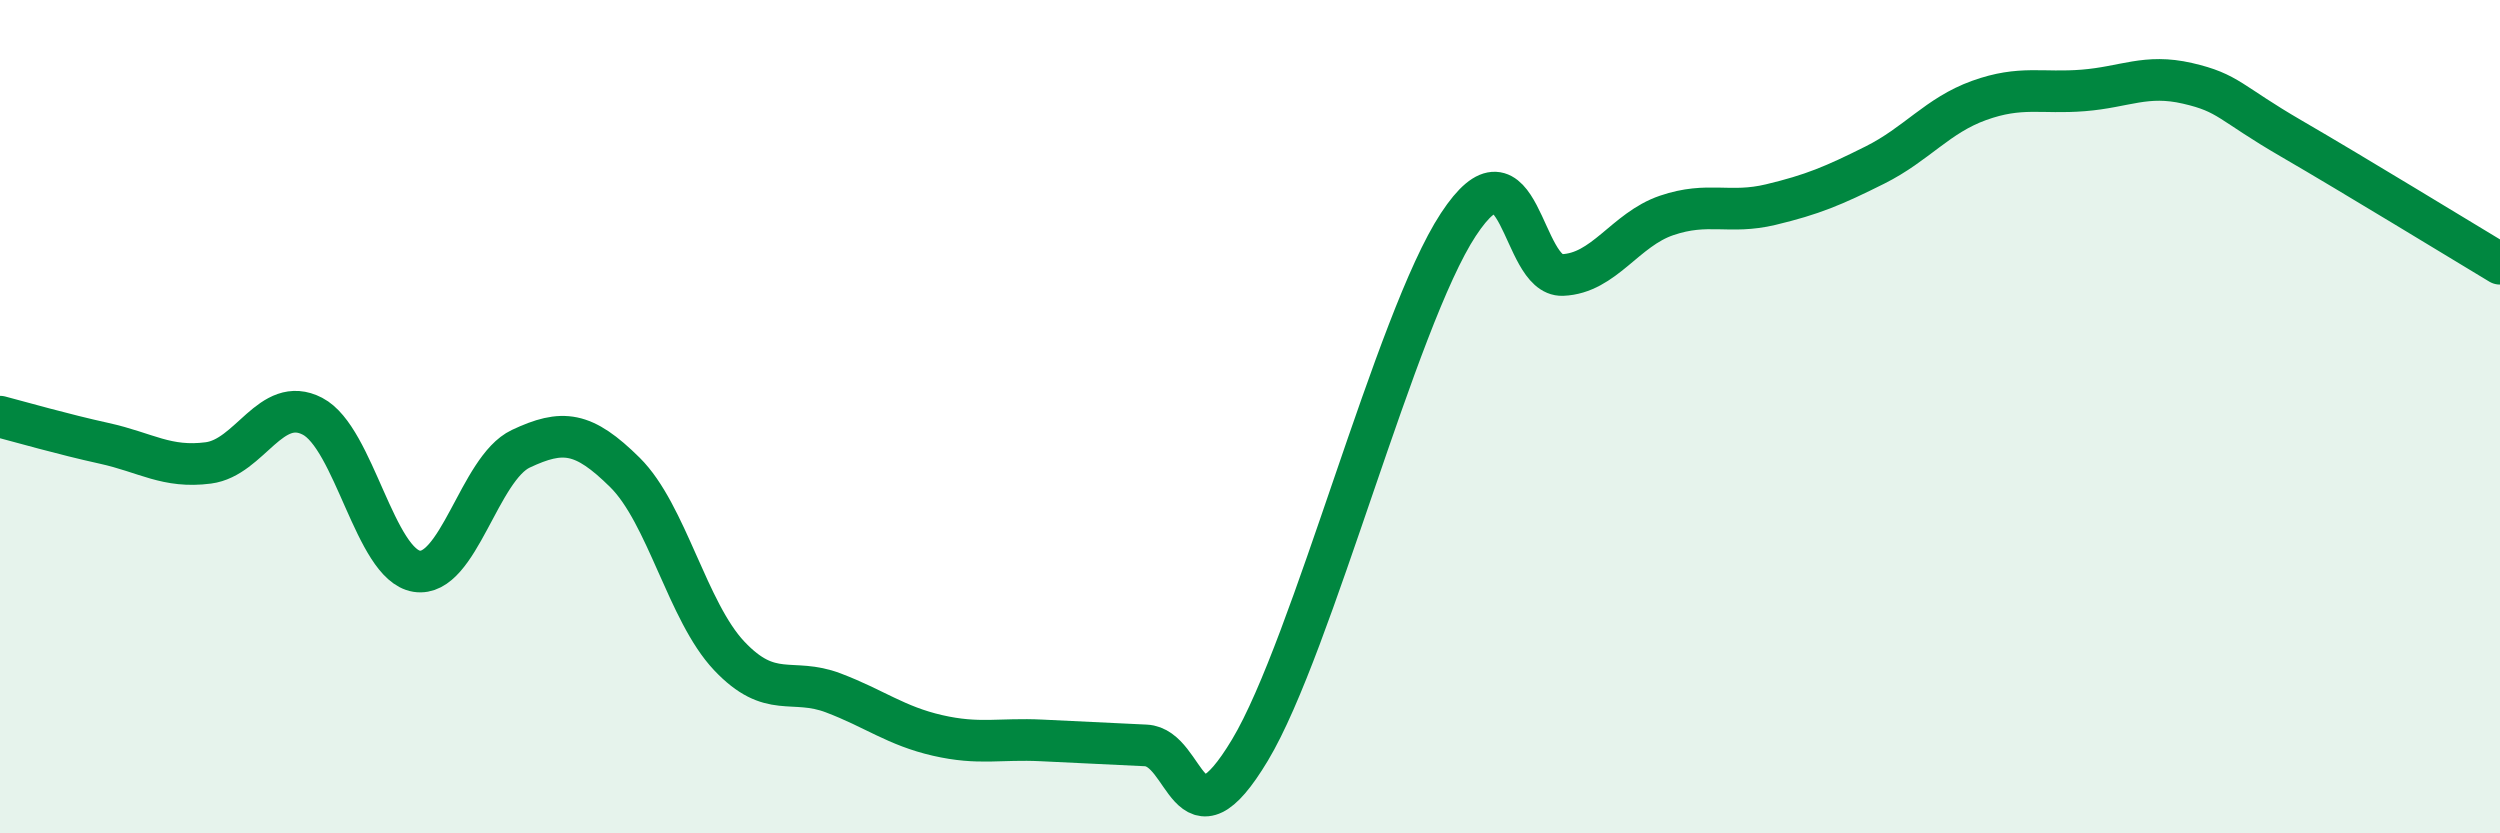 
    <svg width="60" height="20" viewBox="0 0 60 20" xmlns="http://www.w3.org/2000/svg">
      <path
        d="M 0,10 C 0.5,10.13 1.5,10.42 2.5,10.64 C 3.5,10.86 4,11.24 5,11.11 C 6,10.98 6.5,9.47 7.5,9.99 C 8.5,10.51 9,13.55 10,13.71 C 11,13.87 11.5,11.24 12.5,10.77 C 13.5,10.3 14,10.35 15,11.34 C 16,12.33 16.5,14.68 17.5,15.74 C 18.5,16.8 19,16.25 20,16.63 C 21,17.01 21.5,17.42 22.5,17.65 C 23.5,17.88 24,17.72 25,17.77 C 26,17.82 26.5,17.84 27.5,17.89 C 28.5,17.94 28.5,20.5 30,18 C 31.5,15.5 33.5,7.67 35,5.39 C 36.5,3.11 36.5,6.64 37.5,6.6 C 38.5,6.56 39,5.51 40,5.17 C 41,4.83 41.5,5.15 42.5,4.91 C 43.5,4.67 44,4.46 45,3.96 C 46,3.46 46.5,2.77 47.5,2.41 C 48.5,2.05 49,2.25 50,2.17 C 51,2.09 51.5,1.77 52.5,2 C 53.5,2.23 53.5,2.46 55,3.33 C 56.5,4.2 59,5.73 60,6.33L60 20L0 20Z"
        fill="#008740"
        opacity="0.1"
        stroke-linecap="round"
        stroke-linejoin="round"
      />
      <path
        d="M 0,10 C 0.5,10.13 1.5,10.42 2.5,10.64 C 3.5,10.86 4,11.24 5,11.11 C 6,10.98 6.5,9.47 7.5,9.99 C 8.5,10.51 9,13.55 10,13.71 C 11,13.87 11.5,11.24 12.5,10.77 C 13.5,10.3 14,10.35 15,11.34 C 16,12.33 16.5,14.68 17.5,15.74 C 18.5,16.8 19,16.25 20,16.63 C 21,17.01 21.5,17.42 22.5,17.65 C 23.5,17.88 24,17.72 25,17.77 C 26,17.82 26.5,17.84 27.5,17.89 C 28.5,17.94 28.5,20.5 30,18 C 31.5,15.5 33.5,7.67 35,5.39 C 36.5,3.11 36.5,6.64 37.5,6.6 C 38.5,6.56 39,5.51 40,5.17 C 41,4.83 41.5,5.15 42.5,4.91 C 43.5,4.67 44,4.46 45,3.96 C 46,3.46 46.5,2.77 47.5,2.41 C 48.5,2.05 49,2.25 50,2.17 C 51,2.09 51.5,1.77 52.5,2 C 53.5,2.23 53.5,2.46 55,3.33 C 56.5,4.2 59,5.73 60,6.33"
        stroke="#008740"
        stroke-width="1"
        fill="none"
        stroke-linecap="round"
        stroke-linejoin="round"
      />
    </svg>
  